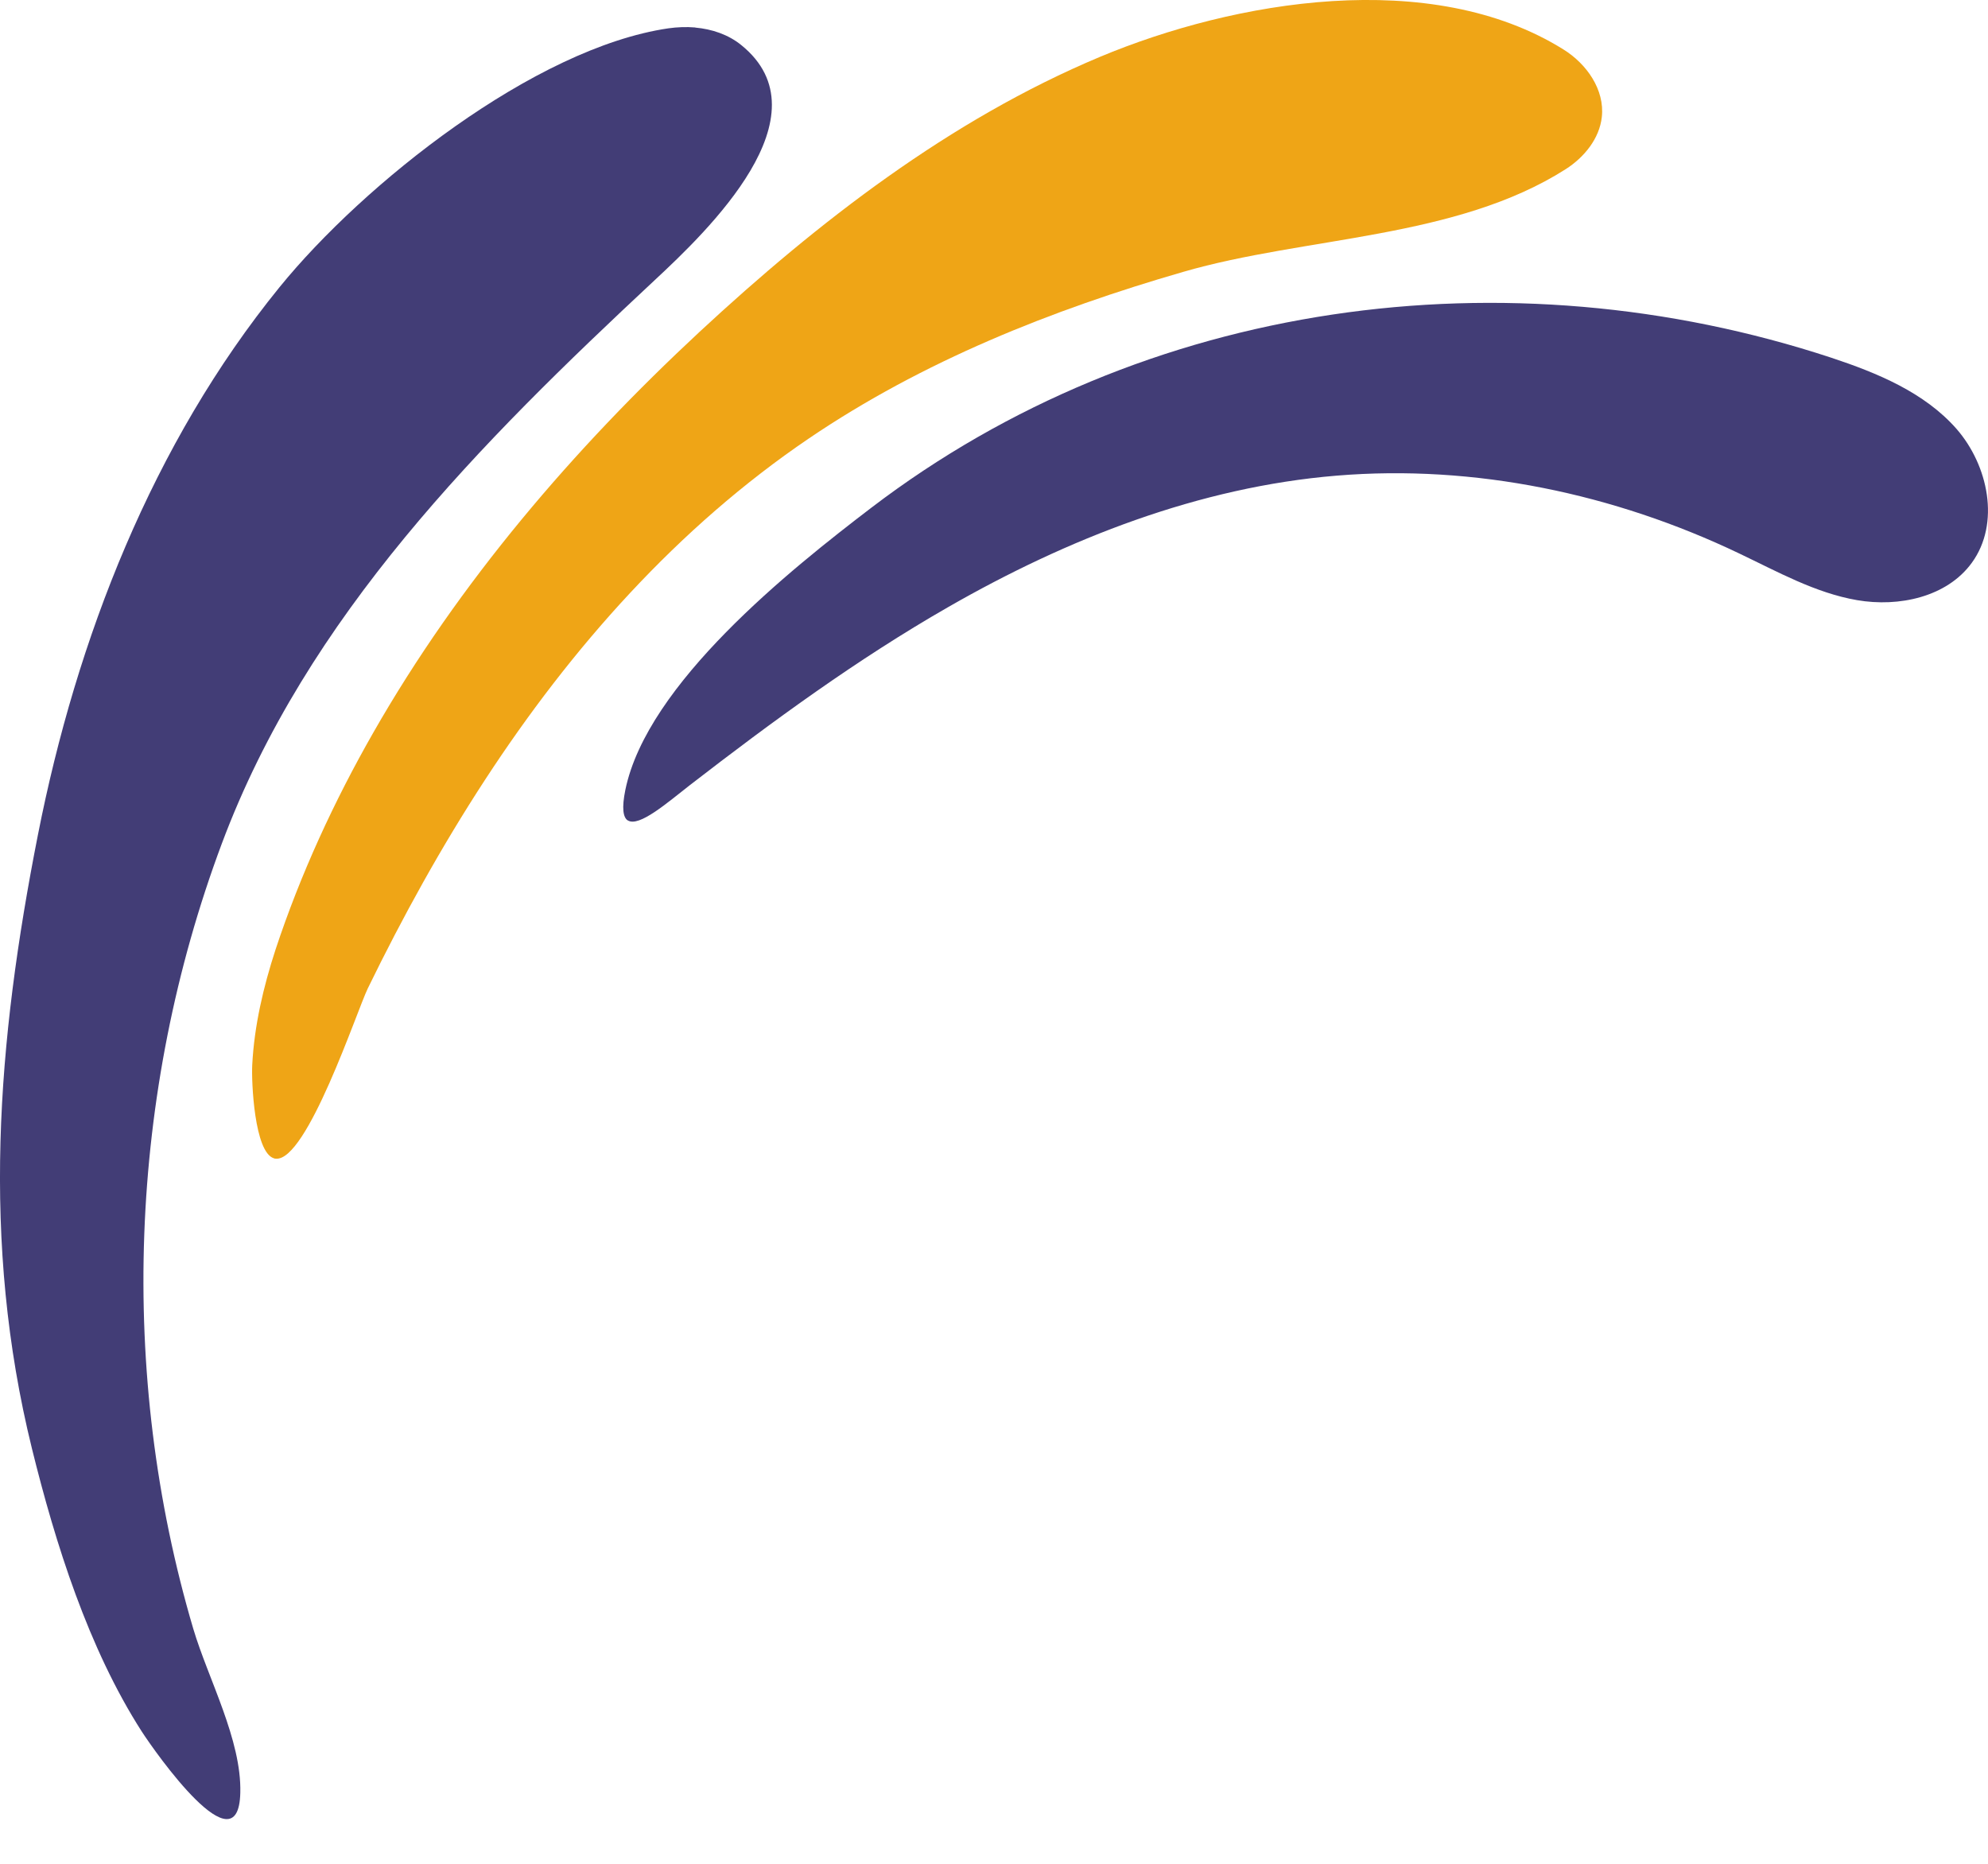 <?xml version="1.0" encoding="UTF-8"?> <svg xmlns="http://www.w3.org/2000/svg" width="16" height="15" viewBox="0 0 16 15" fill="none"><path fill-rule="evenodd" clip-rule="evenodd" d="M2.218 9.325C2.213 9.325 2.208 9.324 2.204 9.322C2.047 9.273 2.023 8.707 2.03 8.572C2.046 8.256 2.12 7.941 2.218 7.641C2.418 7.036 2.689 6.448 3.005 5.895C3.695 4.687 4.615 3.614 5.631 2.67C6.584 1.786 7.645 0.964 8.852 0.458C9.934 0.005 11.517 -0.267 12.583 0.398C12.77 0.514 12.916 0.722 12.892 0.941C12.873 1.116 12.75 1.266 12.602 1.361C11.717 1.925 10.508 1.902 9.523 2.188C8.464 2.494 7.427 2.907 6.511 3.528C5.455 4.244 4.597 5.213 3.903 6.277C3.552 6.815 3.241 7.378 2.96 7.955C2.873 8.134 2.47 9.351 2.219 9.325H2.218Z" fill="#EFA516"></path><path fill-rule="evenodd" clip-rule="evenodd" d="M5.052 6.603C5.015 6.578 5.003 6.504 5.033 6.357C5.209 5.502 6.359 4.585 7.013 4.086C9.211 2.41 12.13 2.02 14.739 2.879C15.11 3.002 15.488 3.158 15.746 3.451C16.003 3.745 16.1 4.213 15.87 4.529C15.67 4.805 15.283 4.888 14.946 4.83C14.61 4.772 14.306 4.601 13.997 4.454C12.993 3.974 11.867 3.736 10.758 3.828C9.653 3.919 8.593 4.334 7.631 4.886C6.9 5.305 6.218 5.804 5.552 6.319C5.378 6.454 5.142 6.662 5.052 6.602V6.603Z" fill="#423D76"></path><path fill-rule="evenodd" clip-rule="evenodd" d="M5.596 0.222C5.73 0.234 5.861 0.278 5.965 0.362C6.668 0.929 5.692 1.861 5.27 2.254C3.867 3.563 2.47 4.957 1.785 6.79C1.035 8.796 0.948 11.056 1.556 13.11C1.676 13.513 1.945 14.003 1.934 14.428C1.92 15.056 1.252 14.107 1.14 13.934C0.711 13.265 0.446 12.424 0.257 11.658C-0.154 9.99 -0.023 8.383 0.305 6.72C0.616 5.14 1.228 3.569 2.25 2.311C2.926 1.479 4.301 0.386 5.379 0.228C5.45 0.218 5.523 0.215 5.595 0.221L5.596 0.222Z" fill="#423D76"></path></svg> 
